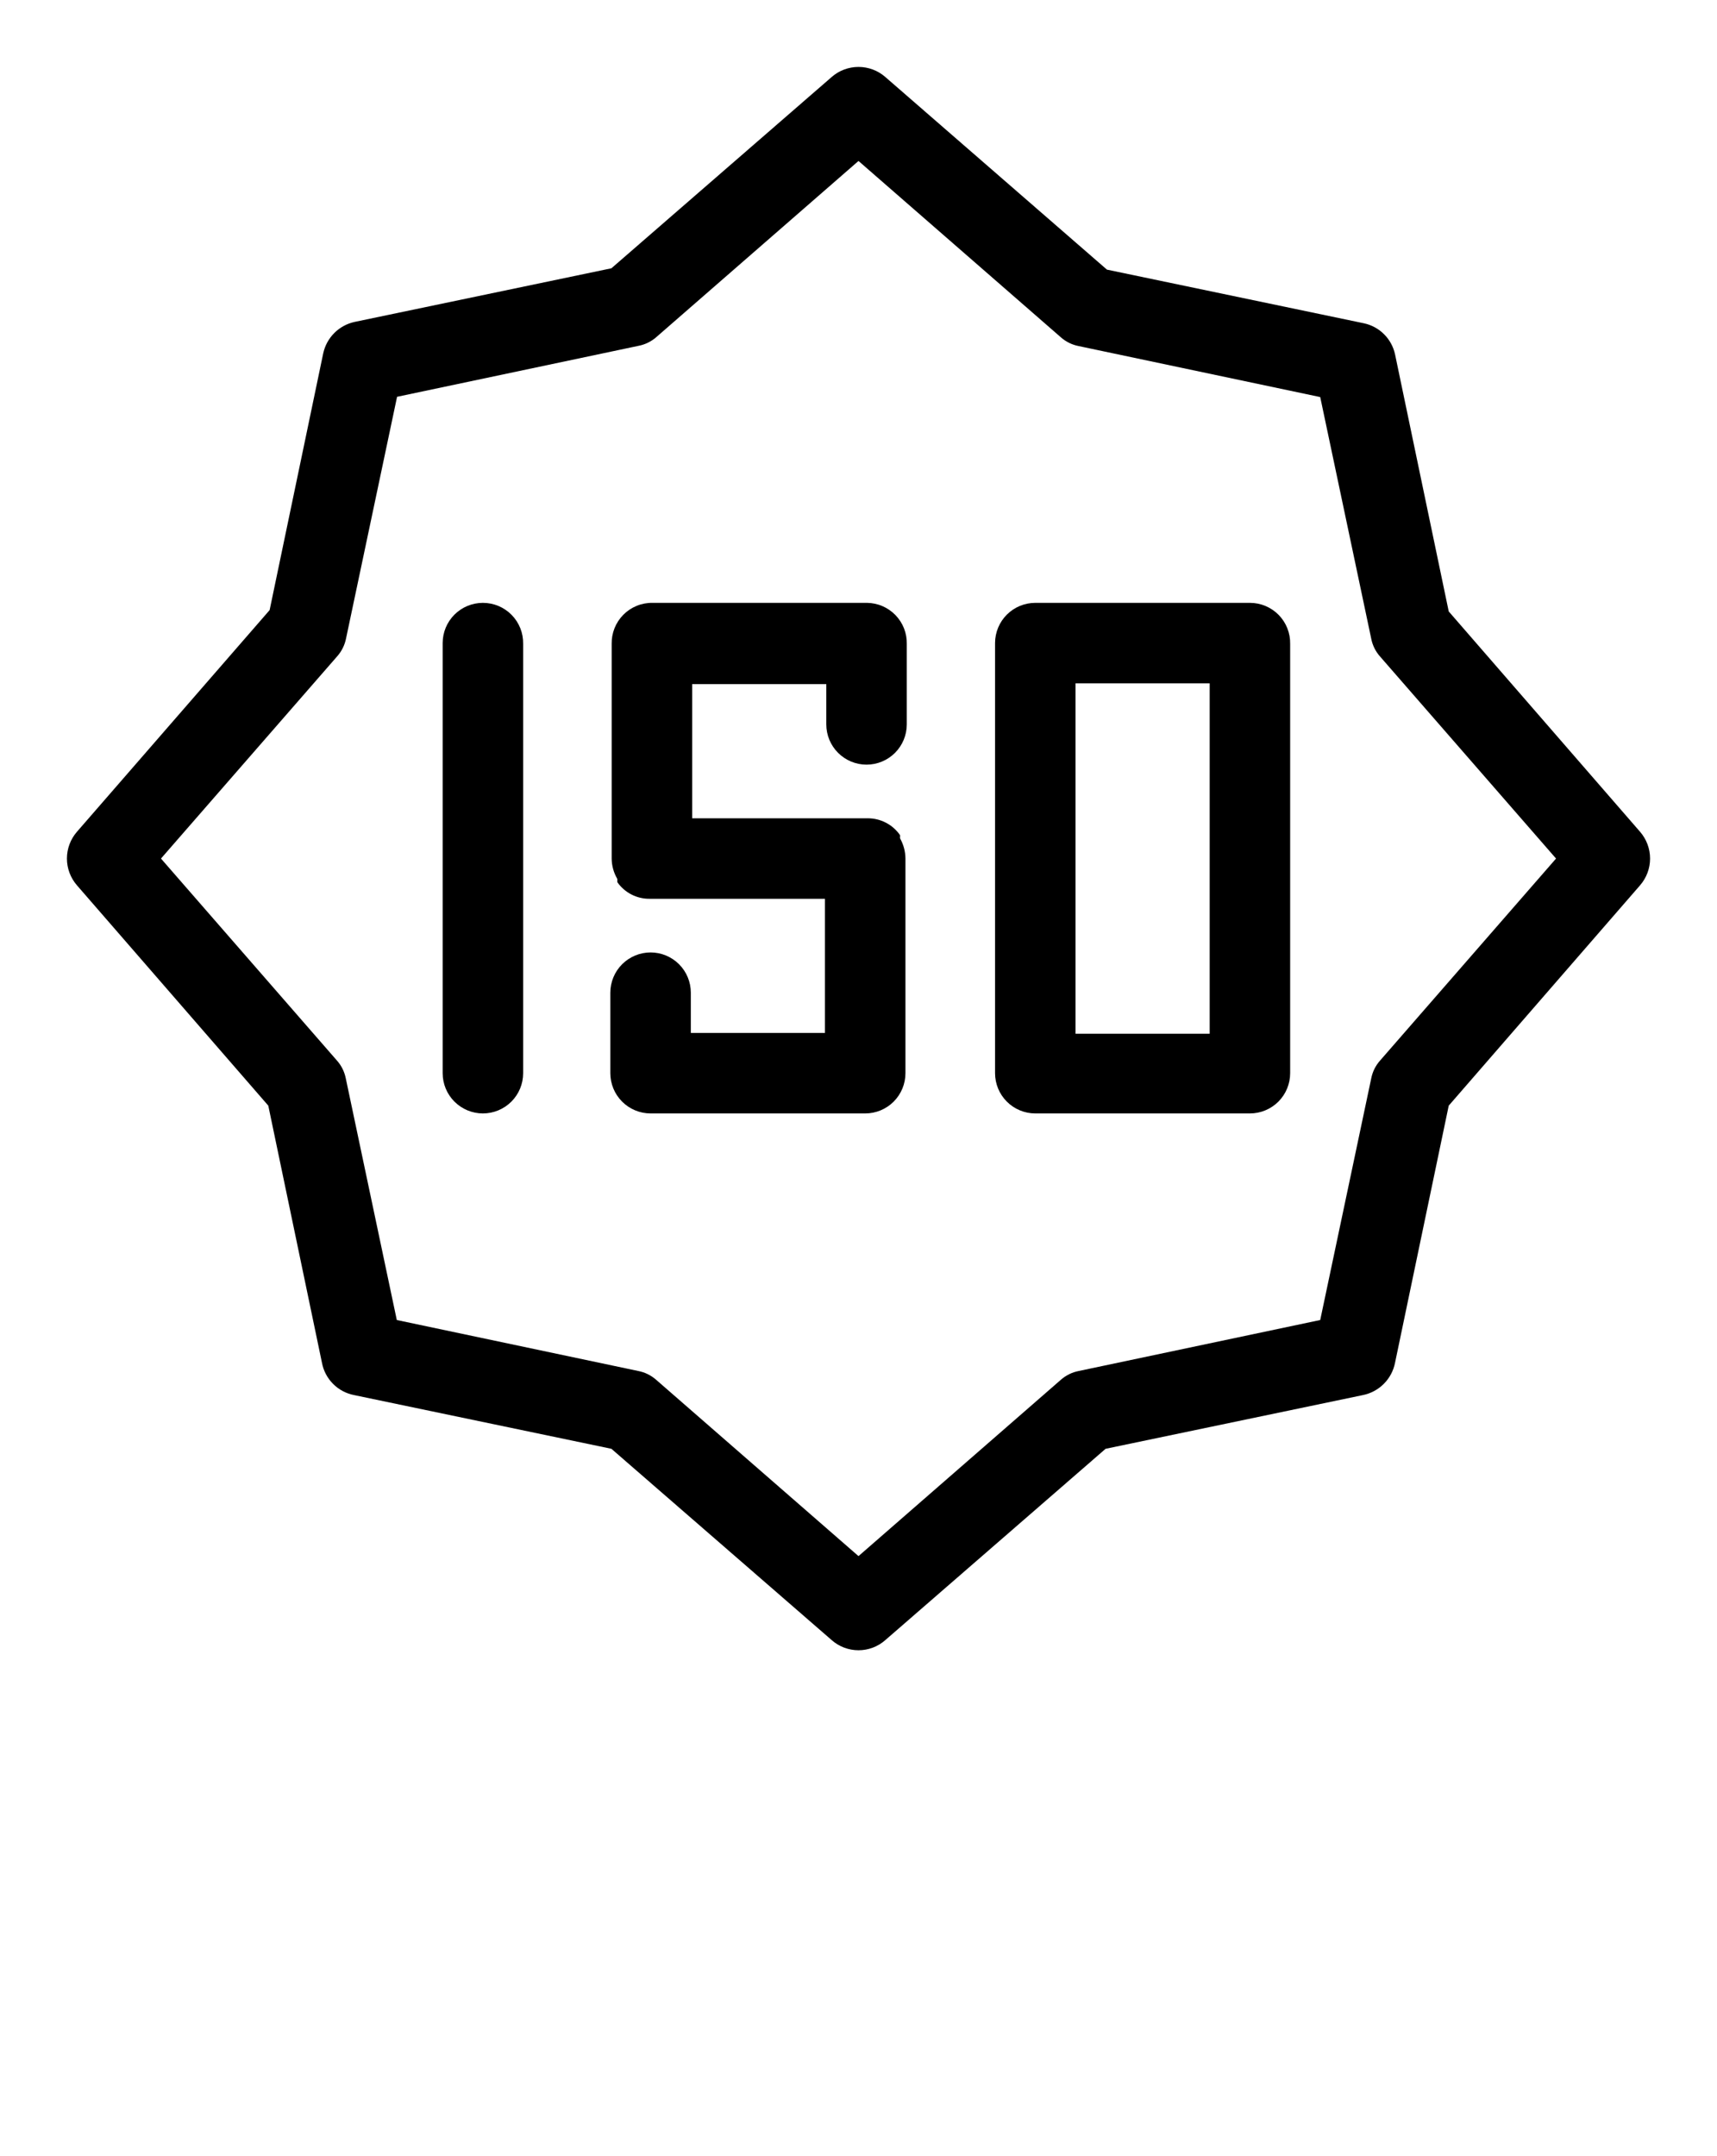 <svg xmlns="http://www.w3.org/2000/svg" width="90" height="113" viewBox="0 0 90 113" fill="none"><path d="M85.964 43.593L75.938 32.048L73.125 18.576C73.039 18.176 72.84 17.809 72.55 17.52C72.261 17.23 71.894 17.031 71.494 16.945L58.022 14.132L46.406 4.036C46.017 3.695 45.517 3.508 45 3.508C44.483 3.508 43.983 3.695 43.594 4.036L32.048 14.062L18.577 16.875C18.178 16.964 17.813 17.164 17.524 17.453C17.235 17.742 17.034 18.107 16.945 18.506L14.133 31.978L4.036 43.593C3.696 43.983 3.508 44.482 3.508 45C3.508 45.517 3.696 46.016 4.036 46.406L14.063 57.951L16.875 71.423C16.953 71.846 17.158 72.234 17.462 72.538C17.765 72.842 18.154 73.046 18.577 73.125L32.048 75.937L43.594 85.964C43.982 86.307 44.482 86.496 45 86.496C45.518 86.496 46.018 86.307 46.406 85.964L57.952 75.937L71.424 73.125C71.844 73.043 72.231 72.837 72.534 72.534C72.838 72.231 73.043 71.844 73.125 71.423L75.938 57.951L85.964 46.406C86.304 46.016 86.492 45.517 86.492 45C86.492 44.482 86.304 43.983 85.964 43.593ZM72.338 55.589C72.101 55.855 71.941 56.181 71.874 56.531L69.202 69.187L56.545 71.859C56.195 71.926 55.87 72.087 55.603 72.323L45 81.562L34.397 72.323C34.13 72.087 33.805 71.926 33.455 71.859L20.799 69.187L18.127 56.531C18.059 56.181 17.899 55.855 17.663 55.589L8.438 45L17.677 34.397C17.913 34.13 18.073 33.804 18.141 33.454L20.813 20.798L33.469 18.126C33.819 18.059 34.144 17.899 34.411 17.662L45 8.437L55.603 17.676C55.87 17.913 56.195 18.073 56.545 18.14L69.202 20.812L71.874 33.468C71.941 33.818 72.101 34.144 72.338 34.41L81.563 45L72.338 55.589Z" fill="black"></path><path d="M25.312 31.598C24.753 31.598 24.216 31.82 23.821 32.215C23.425 32.611 23.203 33.148 23.203 33.707V56.249C23.203 56.809 23.425 57.345 23.821 57.741C24.216 58.136 24.753 58.359 25.312 58.359C25.872 58.359 26.409 58.136 26.804 57.741C27.2 57.345 27.422 56.809 27.422 56.249V33.749C27.427 33.469 27.377 33.19 27.274 32.929C27.17 32.668 27.016 32.431 26.819 32.23C26.623 32.03 26.388 31.871 26.13 31.762C25.871 31.654 25.593 31.598 25.312 31.598Z" fill="black"></path><path d="M45.45 31.598H34.2C33.917 31.594 33.636 31.647 33.374 31.754C33.112 31.861 32.874 32.02 32.675 32.22C32.476 32.421 32.319 32.66 32.213 32.923C32.108 33.185 32.057 33.467 32.062 33.749V44.999C32.065 45.375 32.167 45.744 32.358 46.068V46.153V46.237C32.55 46.512 32.807 46.736 33.106 46.888C33.406 47.04 33.738 47.116 34.073 47.109H43.242V54.14H36.211V52.031C36.211 51.471 35.989 50.935 35.593 50.539C35.197 50.144 34.661 49.921 34.102 49.921C33.542 49.921 33.006 50.144 32.61 50.539C32.214 50.935 31.992 51.471 31.992 52.031V56.249C31.992 56.809 32.214 57.345 32.61 57.741C33.006 58.137 33.542 58.359 34.102 58.359H45.352C45.911 58.359 46.447 58.137 46.843 57.741C47.239 57.345 47.461 56.809 47.461 56.249V44.999C47.458 44.63 47.361 44.267 47.18 43.945C47.175 43.912 47.175 43.879 47.18 43.846V43.776C46.988 43.499 46.732 43.273 46.432 43.119C46.133 42.964 45.801 42.886 45.464 42.89H36.281V35.859H43.312V37.968C43.312 38.528 43.535 39.064 43.93 39.46C44.326 39.855 44.862 40.078 45.422 40.078C45.981 40.078 46.518 39.855 46.913 39.46C47.309 39.064 47.531 38.528 47.531 37.968V33.749C47.537 33.471 47.487 33.195 47.386 32.936C47.284 32.677 47.132 32.441 46.938 32.24C46.745 32.041 46.514 31.881 46.258 31.77C46.003 31.66 45.728 31.602 45.45 31.598Z" fill="black"></path><path d="M65.517 31.598H54.267C53.708 31.598 53.171 31.82 52.776 32.215C52.38 32.611 52.158 33.148 52.158 33.707V56.249C52.158 56.809 52.38 57.345 52.776 57.741C53.171 58.136 53.708 58.359 54.267 58.359H65.517C66.076 58.359 66.613 58.136 67.009 57.741C67.404 57.345 67.626 56.809 67.626 56.249V33.749C67.632 33.469 67.582 33.19 67.478 32.929C67.375 32.668 67.22 32.431 67.024 32.23C66.827 32.03 66.593 31.871 66.334 31.762C66.076 31.654 65.798 31.598 65.517 31.598ZM63.408 54.182H56.377V35.816H63.408V54.182Z" fill="black"></path></svg>